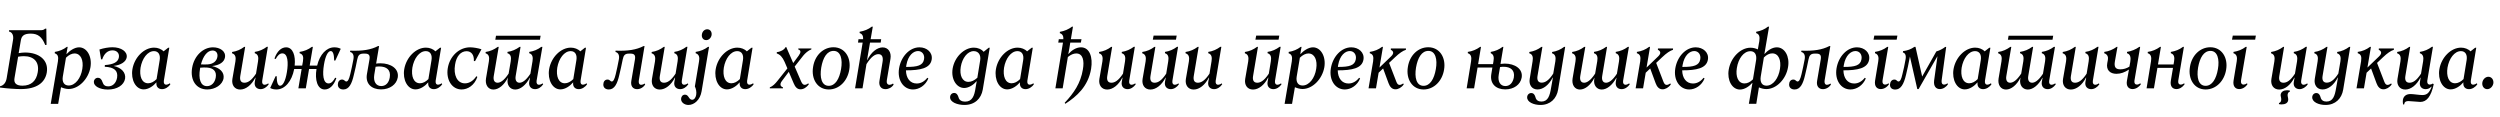 <?xml version="1.0"?>
<svg version="1.1" xmlns="http://www.w3.org/2000/svg" width="1290.967px" height="60.6px"><path fill="#000000" d="M10.72,46c-2.6,0-6.8-0.28-10.8-0.8l0.04-0.64c1.8-0.36,3.08-1.76,3.48-4.16l3.28-19.72c0.44-2.4-0.44-4.08-2.08-4.4l0.04-0.68l16.2,0c1.08,0,1.76-0.16,2.44-0.8l0.6,0l0.12,8.36l-0.68,0.08c-1.72-4.28-3.8-5.88-7.56-5.88c-3.64,0-4.68,1.4-5.04,3.52l-1.12,6.56c1.16-0.2,2.28-0.32,3.36-0.32c6.96,0,12.24,3.76,11.16,10.32c-0.92,5.32-5.28,8.56-13.44,8.56z M7.48,40.36c-0.44,2.56,0.92,3.88,4.12,3.88c4.6,0,7.16-2.56,7.88-6.88c0.96-5.48-2.08-8.36-7.2-8.36c-0.92,0-1.92,0.12-2.92,0.28z M26.194,53.64l3.72-21.96c0.4-2.48-0.08-3.64-1.64-4.16l0.04-0.72c2.36-0.36,4.44-1.24,6.2-2.6l0.44,0l-0.4,2.12c-0.08,0.48-0.16,1.08-0.24,1.6l0.04,0.04c1.52-1.68,4.08-3.52,6.48-3.52c4.04,0,6.8,4.72,5.88,10.28c-1.08,6.16-6.12,11.24-11.28,11.24c-1.28,0-2.76-0.4-3.92-0.92l-1.48,8.6l-3.84,0z M32.434,39.56c-0.44,2.68,0.6,4.6,3.04,4.6c3.4,0,6.32-3.8,7.04-8.6c0.72-4.48-0.8-7.96-4.04-7.96c-1.36,0-2.96,0.76-4.4,2.2z M55.708,46.24c-4.28,0-7.32-1.8-7.24-3.96c0.04-1.24,0.96-2.12,2.12-2.12c1.12,0,1.88,0.76,2.36,2.28s1.44,2.16,2.92,2.16c2.36,0,4.12-1.72,4.6-4.52c0.56-3.6-1.52-5.4-6.36-5.6l0.04-0.88c4.6-0.32,6.84-1.6,7.24-4c0.36-2.04-1.04-3.6-3.28-3.6c-2.56,0-4.4,1.8-5.32,4.64l-0.6,0l-0.84-5.08c2.2-0.72,4.72-1.16,6.72-1.16c4.56,0,7.8,2.28,7.36,5.2c-0.36,2.32-3.08,4.04-6.8,4.44c4.04,0.88,6.44,3.4,5.96,6.6c-0.6,3.36-4.16,5.6-8.88,5.6z M68.381,35.72c1.04-6.12,6-11.12,11.2-11.12c1.88,0,3.76,0.72,4.88,1.92l2.4-1.88l0.56,0l-2.8,16.96c-0.2,1.32,0.24,2.12,1.2,2.12c0.52,0,1.24-0.24,1.88-0.72l0.28,0.48c-1,1.56-2.72,2.56-4.32,2.56c-1.92,0-3.12-1.32-2.88-3.36c0.04-0.04,0.04-0.04,0.04-0.08l-0.08-0.04c-1.52,1.8-4,3.6-6.56,3.6c-4.04,0-6.72-4.88-5.8-10.44z M76.501,43c1.48,0,2.96-0.76,4.36-2.16l1.6-9.8c0.44-2.72-0.6-4.64-2.96-4.64c-3.32,0-6.12,3.8-6.92,8.52c-0.68,4.4,0.6,8.08,3.92,8.08z  M107.049,46.2c-5.76,0-8.92-4.8-7.84-11.16c1.04-6.2,5.64-10.6,10.76-10.6c3.64,0,6.76,2,6.2,5.2c-0.4,2.4-2.76,4.04-6.68,4.48c4.08,0.88,6.4,3.24,5.96,6.28c-0.56,3.4-4.36,5.8-8.4,5.8z M109.729,26.08c-2.56,0-4.8,2.72-5.96,7.16c1.08,0.08,2.72,0.08,3.6,0c2.8-0.2,4.48-1.68,4.88-3.84c0.36-2.04-0.76-3.32-2.52-3.32z M106.889,44.48c2.28,0,4.04-1.72,4.52-4.48c0.52-3.08-1.08-4.88-4.52-5.12c-0.88-0.08-2.36-0.04-3.52,0.08c0,0.12-0.04,0.2-0.08,0.6c-0.84,4.92,0.12,8.92,3.6,8.92z M124.043,46.24c-2.92,0-4.56-2.36-4.04-5.48l1.56-9.04c0.32-1.96,0.12-3.64-1.72-4.2l0-0.68c2.44-0.36,4.44-1.28,6.28-2.64l0.48,0l-2.52,15c-0.36,2.08,0.2,3.52,2.12,3.52c1.72,0,3.6-1.04,6-4.68l1.04-6.36c0.32-1.96,0.16-3.64-1.68-4.2l0-0.68c2.4-0.36,4.4-1.28,6.24-2.64l0.52,0l-2.92,17.52c-0.2,1.28,0.28,2.08,1.24,2.08c0.48,0,1.24-0.24,1.88-0.72l0.24,0.48c-1.04,1.56-2.64,2.52-4.2,2.52c-1.96,0-3.4-1.36-3-3.72c0.12-0.72,0.24-1.32,0.4-2.2l-0.12-0.04c-1.88,3.76-4.88,6.16-7.8,6.16z M142.756,46.2c-1.2,0-2.2-0.2-3.24-0.76l2.8-6.08l0.56,0c0,3.24,0.64,4.92,1.76,4.92c1.4,0,2.76-2.4,3.52-7.08c0.8-4.84,0.52-9.64-2.36-9.64c-1.44,0-2.52,1.2-3.44,2.92l-0.64-0.24c1.36-3.92,3.64-5.8,6.04-5.8c3.52,0,4.96,4.4,4.4,9.44l3.88,0l0.4-2.2c0.4-2.52-0.04-3.64-1.72-4.2l0-0.68c2.44-0.36,4.48-1.24,6.32-2.6l0.52,0l-1.64,9.68l3.84,0c1.4-5.8,4.84-9.44,8.88-9.44c1.2,0,2.24,0.2,3.32,0.76l-2.8,6.04l-0.6,0c-0.04-3.2-0.64-4.88-1.76-4.88c-1.4,0-2.76,2.4-3.52,7.08c-0.8,4.84-0.52,9.64,2.4,9.64c1.4,0,2.48-1.24,3.4-2.96l0.6,0.24c-1.32,3.96-3.64,5.84-6,5.84c-3.84,0-5.16-5.12-4.24-10.56l-3.84,0l-1.68,9.96l-3.84,0l1.68-9.96l-3.84,0c-1.24,6.44-4.84,10.56-9.16,10.56z M177.31,46.2c-1.76,0-2.92-1-2.84-2.68c0.04-1.36,0.8-2.44,2.16-2.44c1.24,0,1.44,1,2.2,1c0.8,0,1.4-1.08,2.04-3.76c0.56-2.36,1.12-4.92,1.6-7.52c0.44-2.16-0.16-3.6-1.68-3.96l0.04-0.68c6.28,0.24,10.68-0.44,14.36-2.36l0.56,0l-1.52,9.04c0.8-0.12,1.56-0.16,2.24-0.16c5.36,0,9.68,2.8,8.92,7.36c-0.64,3.6-4.08,6.12-8.64,6.12c-4.8,0-8.12-2.88-7.28-7.84l1.32-7.6c0.36-2.16-0.24-3.04-2.36-3.04l-0.76,0c-2.04,0-2.76,0.88-3.2,3.04c-0.6,2.96-1.08,5.4-1.76,8c-1,4.44-2.44,7.48-5.4,7.48z M193.27,38.6c-0.56,3.52,0.88,5.84,3.6,5.84c2.44,0,3.96-1.8,4.4-4.48c0.64-3.92-1.68-5.64-5.44-5.64c-0.56,0-1.2,0.04-1.88,0.16z M208.744,35.72c1.04-6.12,6-11.12,11.2-11.12c1.88,0,3.76,0.72,4.88,1.92l2.4-1.88l0.56,0l-2.8,16.96c-0.2,1.32,0.24,2.12,1.2,2.12c0.52,0,1.24-0.24,1.88-0.72l0.28,0.48c-1,1.56-2.72,2.56-4.32,2.56c-1.92,0-3.12-1.32-2.88-3.36c0.04-0.04,0.04-0.04,0.04-0.08l-0.08-0.04c-1.52,1.8-4,3.6-6.56,3.6c-4.04,0-6.72-4.88-5.8-10.44z M216.864,43c1.48,0,2.96-0.76,4.36-2.16l1.6-9.8c0.44-2.72-0.6-4.64-2.96-4.64c-3.32,0-6.12,3.8-6.92,8.52c-0.68,4.4,0.6,8.08,3.92,8.08z M242.738,24.44c1.76,0,4.2,0.44,5.88,1l-3.28,6.08l-0.64,0c0.2-3.32-1.44-5.08-3.76-5.08c-3,0-5.32,2.6-5.96,7c-0.88,5.16,1,9.6,5.12,9.6c2.36,0,4.48-1.48,5.88-3.68l0.52,0.36c-1.48,4.36-4.96,6.48-8.12,6.48c-5.04,0-8.12-5.08-7.16-10.96c0.96-6.08,5.76-10.8,11.52-10.8z M255.771,20.52l0.36-2.08l23.04,0l-0.36,2.08l-23.04,0z M254.811,46.24c-2.72,0-4.4-2.4-3.84-5.76l1.48-8.76c0.32-1.96,0.16-3.64-1.68-4.2l0-0.68c2.4-0.36,4.4-1.28,6.28-2.64l0.48,0l-2.56,15.04c-0.36,2.08,0.32,3.48,1.96,3.48c1.4,0,3.32-1.04,5.72-4.72l1.08-6.32c0.32-1.96,0.16-3.64-1.68-4.2l0-0.68c2.4-0.36,4.4-1.24,6.28-2.6l0.48,0l-2.52,15.04c-0.36,2.08,0.36,3.48,1.96,3.48c1.44,0,3.28-1.08,5.64-4.64l1.08-6.4c0.32-1.96,0.16-3.64-1.68-4.2l0-0.68c2.4-0.36,4.4-1.24,6.24-2.6l0.56,0l-3,17.48c-0.2,1.28,0.28,2.08,1.24,2.08c0.48,0,1.24-0.24,1.88-0.72l0.28,0.48c-1.08,1.6-2.6,2.52-4.2,2.52c-2,0-3.4-1.44-3-3.84c0.08-0.56,0.2-1.08,0.4-2l-0.12-0.04c-1.92,3.68-4.8,6.08-7.52,6.08s-4.44-2.4-3.88-5.44l0.12-0.64l-0.04-0.04c-1.84,3.72-4.72,6.12-7.44,6.12z M283.565,35.72c1.04-6.12,6-11.12,11.2-11.12c1.88,0,3.76,0.72,4.88,1.92l2.4-1.88l0.56,0l-2.8,16.96c-0.2,1.32,0.24,2.12,1.2,2.12c0.52,0,1.24-0.24,1.88-0.72l0.28,0.48c-1,1.56-2.72,2.56-4.32,2.56c-1.92,0-3.12-1.32-2.88-3.36c0.04-0.04,0.04-0.04,0.04-0.08l-0.08-0.04c-1.52,1.8-4,3.6-6.56,3.6c-4.04,0-6.72-4.88-5.8-10.44z M291.685,43c1.48,0,2.96-0.76,4.36-2.16l1.6-9.8c0.44-2.72-0.6-4.64-2.96-4.64c-3.32,0-6.12,3.8-6.92,8.52c-0.68,4.4,0.6,8.08,3.92,8.08z  M314.393,46.2c-1.76,0-2.92-1-2.84-2.68c0.04-1.36,0.8-2.44,2.16-2.44c1.24,0,1.44,1,2.2,1c0.8,0,1.4-1.08,2.04-3.76c0.56-2.36,1.12-4.92,1.6-7.52c0.44-2.16-0.2-3.6-1.72-3.96l0.04-0.68c6.32,0.24,10.72-0.44,14.44-2.36l0.52,0l-2.96,17.76c-0.2,1.24,0.2,2.24,1.24,2.24c0.48,0,1.24-0.24,1.76-0.68l0.28,0.52c-0.96,1.52-2.56,2.4-4.16,2.4c-2.2,0-3.44-1.64-3-4.24l1.88-11.08c0.36-2.16-0.24-3.04-2.32-3.04l-0.8,0c-2.04,0-2.76,0.88-3.2,3.04c-0.6,2.96-1.12,5.4-1.76,8c-1,4.44-2.44,7.48-5.4,7.48z M340.706,46.24c-2.92,0-4.56-2.36-4.04-5.48l1.56-9.04c0.32-1.96,0.12-3.64-1.72-4.2l0-0.68c2.44-0.36,4.44-1.28,6.28-2.64l0.48,0l-2.52,15c-0.36,2.08,0.2,3.52,2.12,3.52c1.72,0,3.6-1.04,6-4.68l1.04-6.36c0.32-1.96,0.16-3.64-1.68-4.2l0-0.68c2.4-0.36,4.4-1.28,6.24-2.64l0.52,0l-2.92,17.52c-0.2,1.28,0.28,2.08,1.24,2.08c0.48,0,1.24-0.24,1.88-0.72l0.24,0.48c-1.04,1.56-2.64,2.52-4.2,2.52c-1.96,0-3.4-1.36-3-3.72c0.12-0.72,0.24-1.32,0.4-2.2l-0.12-0.04c-1.88,3.76-4.88,6.16-7.8,6.16z M362.46,17.72c0.24-1.48,1.32-2.6,2.76-2.6c1.56,0,2.48,1.36,2.24,3c-0.28,1.48-1.4,2.6-2.8,2.6c-1.56,0-2.48-1.36-2.2-3z M351.7,51.04c0.08-1.2,0.8-2.16,2.04-2.16c1.96,0,1.88,2.64,3.68,2.64c1.04,0,1.8-1.04,2.08-2.48c0.28-1.6-0.12-3.28-0.68-4.4l2.16-12.96c0.32-1.88,0.16-3.6-1.76-4.2l0.04-0.68c2.4-0.36,4.56-1.24,6.36-2.6l0.52,0l-3.84,22.92c-0.72,4.4-3.76,7.08-6.8,7.08c-2,0-3.88-1.32-3.8-3.16z M369.574,35.72c1.04-6.12,6-11.12,11.2-11.12c1.88,0,3.76,0.72,4.88,1.92l2.4-1.88l0.56,0l-2.8,16.96c-0.2,1.32,0.24,2.12,1.2,2.12c0.52,0,1.24-0.24,1.88-0.72l0.28,0.48c-1,1.56-2.72,2.56-4.32,2.56c-1.92,0-3.12-1.32-2.88-3.36c0.04-0.04,0.04-0.04,0.04-0.08l-0.08-0.04c-1.52,1.8-4,3.6-6.56,3.6c-4.04,0-6.72-4.88-5.8-10.44z M377.694,43c1.48,0,2.96-0.76,4.36-2.16l1.6-9.8c0.44-2.72-0.6-4.64-2.96-4.64c-3.32,0-6.12,3.8-6.92,8.52c-0.68,4.4,0.6,8.08,3.92,8.08z  M397.521,45.12c1.52-0.56,2.92-2.04,3.92-3.32l5.16-6.48l-1.44-3.36c-1.12-2.52-2.36-3.8-4.04-4.36l0-0.68c1.92-0.16,3.88-1.24,4.6-2.64l0.28,0l3.6,8.28l2.84-3.84c1.28-1.76,1.16-2.72-0.24-3.2l0.04-0.48l6.76,0l-0.04,0.48c-1.52,0.48-3.2,2-4.2,3.24l-4.4,5.6l3.04,7.04c0.64,1.56,1.16,2.4,2.12,2.4c0.68,0,1.32-0.36,1.88-0.76l0.28,0.48c-1.2,1.68-2.76,2.6-4.32,2.6c-1.76,0-2.76-1.32-3.52-3.12l-2.52-5.92l-3.56,4.76c-1.28,1.72-0.76,2.8,0.56,3.28l0,0.48l-6.8,0l0-0.48z M427.955,46.2c-5.8,0-9.16-5.32-8.08-11.68c0.92-5.92,5.24-10.12,10.52-10.12c5.8,0,9.24,5.24,8.16,11.6c-0.96,5.92-5.28,10.2-10.6,10.2z M427.955,44.32c3.36,0,5.48-3.52,6.36-8.64c0.88-5-0.16-9.4-3.84-9.4c-3.48,0-5.52,3.52-6.4,8.6c-0.84,5.08,0.16,9.44,3.88,9.44z M457.229,46.04c-2.32,0-3.56-1.8-3.08-4.36l1.6-9.76c0.4-2.32-0.2-3.96-2.16-3.96c-1.64,0-3.64,1.16-6.16,5.16l-2.04,12.48l-3.84,0l3.92-23.6l-2.4,0l0.24-1.76l2.4,0c0.08-1.48-0.32-2.72-1.8-3.16l0-0.68c2.4-0.4,4.56-1.28,6.28-2.64l0.52,0l-1.12,6.48l5.44,0l-0.24,1.76l-5.52,0l-1.24,7.2c-0.04,0.64-0.2,1.28-0.28,1.84l0.08,0.04c1.92-4.04,5.04-6.6,7.96-6.6s4.6,2.56,4.04,5.88l-1.88,11.04c-0.24,1.32,0.2,2.4,1.4,2.4c0.52,0,1.24-0.24,1.8-0.68l0.32,0.56c-0.96,1.52-2.6,2.36-4.24,2.36z M479.383,40.52c-1.48,3.6-4.76,5.68-7.92,5.68c-4.88,0-8.2-4.8-7.2-10.88c1-6.12,5.44-10.88,10.56-10.88c3.8,0,6.92,2.68,6.28,6.36c-0.76,4.52-5.96,5.52-13.28,5.52c0.08,4.08,2.16,6.8,5.56,6.8c2.16,0,4.04-1.12,5.48-2.96z M468.023,33.64c-0.08,0.32-0.12,0.64-0.12,0.92c6,0.04,8.68-0.8,9.24-3.88c0.48-2.44-0.96-4.32-3.08-4.32c-2.36,0-5.16,2.16-6.04,7.28z  M490.61,50.16c0.04-1.28,0.96-2.16,2.12-2.16c1.24,0,1.88,1.04,2.24,2.24c0.36,1.64,1.88,2.24,3.4,2.24c3.68,0,4.8-2.96,5.4-7.12l0.32-1.88c0.08-0.48,0.16-0.96,0.28-1.48l-0.08-0.04c-1.48,1.76-4,3.48-6.4,3.48c-3.92,0-6.88-4.52-5.96-10.04c1.04-6.04,6-10.8,10.96-10.8c2,0,3.96,0.8,5.04,2.16l2.64-2.12l0.52,0l-3.6,21.6c-0.8,4.68-4.12,7.96-9.48,7.96c-3.68,0-7.48-1.44-7.4-4.04z M500.09,42.28c1.52,0,3.08-0.76,4.6-2.12l1.48-9.16c0.4-2.64-0.92-4.6-3.36-4.6c-3.24,0-5.96,3.68-6.68,8.12c-0.72,4.36,0.76,7.76,3.96,7.76z M514.284,35.72c1.04-6.12,6-11.12,11.2-11.12c1.88,0,3.76,0.72,4.88,1.92l2.4-1.88l0.56,0l-2.8,16.96c-0.2,1.32,0.24,2.12,1.2,2.12c0.52,0,1.24-0.24,1.88-0.72l0.28,0.48c-1,1.56-2.72,2.56-4.32,2.56c-1.92,0-3.12-1.32-2.88-3.36c0.04-0.04,0.04-0.04,0.04-0.08l-0.08-0.04c-1.52,1.8-4,3.6-6.56,3.6c-4.04,0-6.72-4.88-5.8-10.44z M522.404,43c1.48,0,2.96-0.76,4.36-2.16l1.6-9.8c0.44-2.72-0.6-4.64-2.96-4.64c-3.32,0-6.12,3.8-6.92,8.52c-0.68,4.4,0.6,8.08,3.92,8.08z  M550.112,53.6l-0.32-0.52c4.76-5.04,8.24-10.12,9.4-17.24c0.8-4.48,0.04-8.24-3.44-8.24c-1.4,0-2.84,0.64-4.32,1.84l-2.68,16.16l-3.76,0l3.92-23.6l-2.44,0l0.28-1.76l2.36,0c0.08-1.44-0.36-2.68-1.84-3.12l0.04-0.68c2.36-0.4,4.52-1.32,6.28-2.68l0.48,0l-1.08,6.48l5.48,0l-0.32,1.76l-5.48,0l-0.44,2.8c-0.2,1.24-0.4,2.28-0.56,3.04l0.08,0.04c1.4-1.64,3.8-3.44,6.44-3.44c4.52,0,6.24,5.16,5.24,11.12c-1.52,9.08-7.48,14.28-13.32,18.04z M571.745,46.24c-2.92,0-4.56-2.36-4.04-5.48l1.56-9.04c0.32-1.96,0.12-3.64-1.72-4.2l0-0.68c2.44-0.36,4.44-1.28,6.28-2.64l0.48,0l-2.52,15c-0.36,2.08,0.2,3.52,2.12,3.52c1.72,0,3.6-1.04,6-4.68l1.04-6.36c0.32-1.96,0.16-3.64-1.68-4.2l0-0.68c2.4-0.36,4.4-1.28,6.24-2.64l0.52,0l-2.92,17.52c-0.2,1.28,0.28,2.08,1.24,2.08c0.48,0,1.24-0.24,1.88-0.72l0.24,0.48c-1.04,1.56-2.64,2.52-4.2,2.52c-1.96,0-3.4-1.36-3-3.72c0.12-0.72,0.24-1.32,0.4-2.2l-0.12-0.04c-1.88,3.76-4.88,6.16-7.8,6.16z M595.299,20.48l0.4-2.08l11.92,0l-0.36,2.08l-11.96,0z M594.059,46.24c-2.92,0-4.56-2.36-4.04-5.48l1.56-9.04c0.32-1.96,0.12-3.64-1.72-4.2l0-0.68c2.44-0.36,4.44-1.28,6.28-2.64l0.48,0l-2.52,15c-0.36,2.08,0.2,3.52,2.12,3.52c1.72,0,3.6-1.04,6-4.68l1.04-6.36c0.32-1.96,0.16-3.64-1.68-4.2l0-0.68c2.4-0.36,4.4-1.28,6.24-2.64l0.52,0l-2.92,17.52c-0.2,1.28,0.28,2.08,1.24,2.08c0.48,0,1.24-0.24,1.88-0.72l0.24,0.48c-1.04,1.56-2.64,2.52-4.2,2.52c-1.96,0-3.4-1.36-3-3.72c0.12-0.72,0.24-1.32,0.4-2.2l-0.12-0.04c-1.88,3.76-4.88,6.16-7.8,6.16z M616.413,46.24c-2.92,0-4.56-2.36-4.04-5.48l1.56-9.04c0.32-1.96,0.12-3.64-1.72-4.2l0-0.68c2.44-0.36,4.44-1.28,6.28-2.64l0.48,0l-2.52,15c-0.36,2.08,0.2,3.52,2.12,3.52c1.72,0,3.6-1.04,6-4.68l1.04-6.36c0.32-1.96,0.16-3.64-1.68-4.2l0-0.68c2.4-0.36,4.4-1.28,6.24-2.64l0.52,0l-2.92,17.52c-0.2,1.28,0.28,2.08,1.24,2.08c0.48,0,1.24-0.24,1.88-0.72l0.24,0.48c-1.04,1.56-2.64,2.52-4.2,2.52c-1.96,0-3.4-1.36-3-3.72c0.12-0.72,0.24-1.32,0.4-2.2l-0.12-0.04c-1.88,3.76-4.88,6.16-7.8,6.16z  M648.28,20.48l0.4-2.08l11.92,0l-0.36,2.08l-11.96,0z M647.04,46.24c-2.92,0-4.56-2.36-4.04-5.48l1.56-9.04c0.32-1.96,0.12-3.64-1.72-4.2l0-0.68c2.44-0.36,4.44-1.28,6.28-2.64l0.48,0l-2.52,15c-0.36,2.08,0.2,3.52,2.12,3.52c1.72,0,3.6-1.04,6-4.68l1.04-6.36c0.32-1.96,0.16-3.64-1.68-4.2l0-0.68c2.4-0.36,4.4-1.28,6.24-2.64l0.52,0l-2.92,17.52c-0.2,1.28,0.28,2.08,1.24,2.08c0.48,0,1.24-0.24,1.88-0.72l0.24,0.48c-1.04,1.56-2.64,2.52-4.2,2.52c-1.96,0-3.4-1.36-3-3.72c0.12-0.72,0.24-1.32,0.4-2.2l-0.12-0.04c-1.88,3.76-4.88,6.16-7.8,6.16z M663.354,53.64l3.72-21.96c0.4-2.48-0.08-3.64-1.64-4.16l0.04-0.72c2.36-0.36,4.44-1.24,6.2-2.6l0.44,0l-0.4,2.12c-0.08,0.48-0.16,1.08-0.24,1.6l0.04,0.04c1.52-1.68,4.08-3.52,6.48-3.52c4.04,0,6.8,4.72,5.88,10.28c-1.08,6.16-6.12,11.24-11.28,11.24c-1.28,0-2.76-0.4-3.92-0.92l-1.48,8.6l-3.84,0z M669.594,39.56c-0.44,2.68,0.6,4.6,3.04,4.6c3.4,0,6.32-3.8,7.04-8.6c0.72-4.48-0.8-7.96-4.04-7.96c-1.36,0-2.96,0.76-4.4,2.2z M702.348,40.52c-1.48,3.6-4.76,5.68-7.92,5.68c-4.88,0-8.2-4.8-7.2-10.88c1-6.12,5.44-10.88,10.56-10.88c3.8,0,6.92,2.68,6.28,6.36c-0.76,4.52-5.96,5.52-13.28,5.52c0.08,4.08,2.16,6.8,5.56,6.8c2.16,0,4.04-1.12,5.48-2.96z M690.988,33.64c-0.08,0.32-0.12,0.64-0.12,0.92c6,0.04,8.68-0.8,9.24-3.88c0.48-2.44-0.96-4.32-3.08-4.32c-2.36,0-5.16,2.16-6.04,7.28z M706.702,45.6l2.36-13.92c0.36-2.52-0.04-3.64-1.72-4.2l0-0.68c2.48-0.36,4.52-1.24,6.32-2.6l0.48,0l-1.8,10.68l6-5.76c1.68-1.6,1.2-2.76-0.16-3.4l0.04-0.68l7.8,0l-0.04,0.68c-1.6,0.52-3.32,1.68-5.68,3.92l-3,2.84l3.44,8.92c0.56,1.6,1,2.44,2.04,2.44c0.6,0,1.28-0.4,1.84-0.76l0.24,0.52c-1.16,1.64-2.8,2.52-4.28,2.52c-1.8,0-2.88-1.32-3.56-3.16l-2.8-7.6l-2.32,2.2l-1.36,8.04l-3.84,0z M735.095,46.2c-5.8,0-9.16-5.32-8.08-11.68c0.92-5.92,5.24-10.12,10.52-10.12c5.8,0,9.24,5.24,8.16,11.6c-0.96,5.92-5.28,10.2-10.6,10.2z M735.095,44.32c3.36,0,5.48-3.52,6.36-8.64c0.88-5-0.16-9.4-3.84-9.4c-3.48,0-5.52,3.52-6.4,8.6c-0.84,5.08,0.16,9.44,3.88,9.44z  M757.363,45.6l2.28-13.92c0.32-2,0.12-3.64-1.68-4.2l0-0.68c2.4-0.36,4.52-1.24,6.36-2.6l0.44,0l-1.48,8.92l7.68,0l0.24-1.44c0.36-2.04,0.16-3.56-1.4-4.2l0-0.68c2.36-0.36,4.36-1.28,6.12-2.6l0.4,0l-1.48,8.8c0.8-0.08,1.52-0.16,2.2-0.16c5.24,0,9.52,2.76,8.72,7.28c-0.64,3.56-4,6.04-8.48,6.04c-4.76,0-8-2.88-7.2-7.84l0.56-3.44l-7.64,0l-1.8,10.72l-3.84,0z M773.923,38.6c-0.6,3.52,0.8,5.84,3.44,5.84c2.36,0,3.84-1.76,4.36-4.4c0.64-3.8-1.68-5.56-5.28-5.56c-0.56,0-1.24,0.04-1.84,0.16z M795.477,54.2c-3.44,0-6.96-1.44-6.88-4c0.04-1.28,1-2.16,2.12-2.16c1.28,0,1.88,1.04,2.2,2.24c0.4,1.64,1.68,2.16,3.04,2.16c3.36,0,4.32-2.88,5-7.08l0.52-2.88l0.4-2.4l-0.12-0.04c-1.84,3.76-4.88,6.16-7.8,6.16s-4.56-2.4-4.04-5.44l1.48-9.08c0.32-1.96,0.16-3.6-1.68-4.16l0-0.68c2.4-0.36,4.44-1.28,6.28-2.64l0.48,0l-2.52,14.96c-0.36,2.08,0.24,3.52,2.12,3.52c1.76,0,3.68-1.04,6-4.68l1.08-6.32c0.32-1.96,0.12-3.6-1.68-4.16l0-0.68c2.4-0.36,4.4-1.28,6.24-2.64l0.52,0l-3.64,22.04c-0.76,4.68-4.04,7.96-9.12,7.96z M815.87,46.24c-2.68,0-4.36-2.4-3.8-5.76l1.48-8.76c0.32-1.96,0.12-3.64-1.72-4.2l0-0.68c2.44-0.36,4.44-1.28,6.28-2.64l0.52,0l-2.6,15.04c-0.36,2.08,0.32,3.48,2,3.48c1.36,0,3.32-1.04,5.68-4.72l1.08-6.32c0.32-1.96,0.16-3.64-1.68-4.2l0-0.68c2.4-0.36,4.44-1.24,6.28-2.6l0.48,0l-2.52,15.04c-0.36,2.08,0.36,3.48,1.96,3.48c1.44,0,3.32-1.08,5.64-4.64l1.08-6.4c0.32-1.96,0.16-3.64-1.68-4.2l0-0.68c2.4-0.36,4.44-1.24,6.28-2.6l0.52,0l-3,17.48c-0.2,1.28,0.32,2.08,1.28,2.08c0.48,0,1.2-0.24,1.84-0.72l0.32,0.48c-1.08,1.6-2.64,2.52-4.24,2.52c-2,0-3.36-1.44-2.96-3.84c0.08-0.56,0.2-1.08,0.36-2l-0.08-0.04c-1.96,3.68-4.84,6.08-7.56,6.08c-2.68,0-4.4-2.4-3.84-5.44l0.12-0.64l-0.04-0.04c-1.88,3.72-4.76,6.12-7.48,6.12z M844.624,45.6l2.36-13.92c0.36-2.52-0.04-3.64-1.72-4.2l0-0.68c2.48-0.36,4.52-1.24,6.32-2.6l0.48,0l-1.8,10.68l6-5.76c1.68-1.6,1.2-2.76-0.16-3.4l0.04-0.68l7.8,0l-0.04,0.68c-1.6,0.52-3.32,1.68-5.68,3.92l-3,2.84l3.44,8.92c0.56,1.6,1,2.44,2.04,2.44c0.6,0,1.28-0.4,1.84-0.76l0.24,0.52c-1.16,1.64-2.8,2.52-4.28,2.52c-1.8,0-2.88-1.32-3.56-3.16l-2.8-7.6l-2.32,2.2l-1.36,8.04l-3.84,0z M880.218,40.52c-1.48,3.6-4.76,5.68-7.92,5.68c-4.88,0-8.2-4.8-7.2-10.88c1-6.12,5.44-10.88,10.56-10.88c3.8,0,6.92,2.68,6.28,6.36c-0.76,4.52-5.96,5.52-13.28,5.52c0.08,4.08,2.16,6.8,5.56,6.8c2.16,0,4.04-1.12,5.48-2.96z M868.858,33.64c-0.08,0.32-0.12,0.64-0.12,0.92c6,0.04,8.68-0.8,9.24-3.88c0.48-2.44-0.96-4.32-3.08-4.32c-2.36,0-5.16,2.16-6.04,7.28z  M903.085,53.6l1.56-9.08c0.08-0.56,0.16-1.16,0.28-1.68l-0.08-0.04c-1.4,1.64-3.84,3.44-6.36,3.44c-4.04,0-6.72-4.76-5.8-10.28c1.04-6.2,6.04-11.32,11.24-11.32c1.44,0,2.76,0.36,3.8,0.88l0.76-4.28c0.36-2.44-0.08-3.64-1.64-4.16l0.04-0.68c2.32-0.4,4.4-1.28,6.08-2.64l0.56,0l-2.12,12.4c-0.08,0.52-0.2,1.16-0.28,1.64l0.08,0.04c1.44-1.64,3.84-3.4,6.32-3.4c4.08,0,6.76,4.68,5.8,10.2c-1,6.24-6,11.36-11.24,11.36c-1.4,0-2.72-0.4-3.8-0.88l-1.36,8.48l-3.84,0z M900.845,43.08c1.52,0,2.96-0.72,4.36-2.12l1.64-10c0.36-2.64-0.6-4.52-2.96-4.52c-3.44,0-6.24,3.76-7,8.68c-0.72,4.44,0.68,7.96,3.96,7.96z M912.205,44.24c3.4,0,6.24-3.84,6.96-8.72c0.68-4.4-0.68-7.96-4-7.96c-1.48,0-2.92,0.72-4.32,2.12l-1.64,9.96c-0.4,2.72,0.6,4.6,3,4.6z M926.719,46.2c-1.76,0-2.92-1-2.84-2.68c0.04-1.36,0.8-2.44,2.16-2.44c1.24,0,1.44,1,2.2,1c0.8,0,1.4-1.08,2.04-3.76c0.56-2.36,1.12-4.92,1.6-7.52c0.44-2.16-0.2-3.6-1.72-3.96l0.04-0.68c6.32,0.24,10.72-0.44,14.44-2.36l0.52,0l-2.96,17.76c-0.2,1.24,0.2,2.24,1.24,2.24c0.48,0,1.24-0.24,1.76-0.68l0.28,0.52c-0.96,1.52-2.56,2.4-4.16,2.4c-2.2,0-3.44-1.64-3-4.24l1.88-11.08c0.36-2.16-0.24-3.04-2.32-3.04l-0.8,0c-2.04,0-2.76,0.88-3.2,3.04c-0.6,2.96-1.12,5.4-1.76,8c-1,4.44-2.44,7.48-5.4,7.48z M963.473,40.52c-1.48,3.6-4.76,5.68-7.92,5.68c-4.88,0-8.2-4.8-7.2-10.88c1-6.12,5.44-10.88,10.56-10.88c3.8,0,6.92,2.68,6.28,6.36c-0.76,4.52-5.96,5.52-13.28,5.52c0.08,4.08,2.16,6.8,5.56,6.8c2.16,0,4.04-1.12,5.48-2.96z M952.113,33.64c-0.08,0.32-0.12,0.64-0.12,0.92c6,0.04,8.68-0.8,9.24-3.88c0.48-2.44-0.96-4.32-3.08-4.32c-2.36,0-5.16,2.16-6.04,7.28z M967.467,20.48l0.4-2.08l11.92,0l-0.36,2.08l-11.96,0z M971.187,46c-2.04,0-3.36-1.52-2.92-4.36l1.64-9.96c0.32-1.88,0.16-3.6-1.68-4.2l0-0.68c2.36-0.36,4.56-1.24,6.32-2.6l0.52,0l-2.96,17.4c-0.2,1.28,0.36,2.08,1.36,2.08c0.48,0,1.12-0.2,1.72-0.68l0.28,0.44c-1,1.6-2.64,2.56-4.28,2.56z M978.66,46.24c-1.72,0-2.8-1-2.68-2.64c0.08-1.36,0.88-2.52,2.24-2.52c1.28,0,1.36,1,2.12,1c0.84,0,1.44-1.04,2.04-3.76c0.56-2.36,1.2-4.92,1.6-7.52c0.44-2.08-0.08-3.36-1.36-3.72l0.08-0.68c2.32-0.28,4.2-1.04,5.88-2.2l0.56,0l3.44,15.32l7.32-12.96c1.64-0.48,3.32-1.32,4.56-2.32l0.52,0l-2.36,17.4c-0.12,1.28,0.32,2.04,1.28,2.04c0.52,0,1.12-0.2,1.76-0.68l0.24,0.48c-1,1.56-2.6,2.52-4.2,2.52c-1.92,0-3.28-1.4-2.96-4.32l1.72-12.52l-0.08,0l-9.64,16.84l-0.68,0l-3.8-16.8c-0.76,4.08-1.36,6.72-2,9.36c-1.2,5.2-2.84,7.68-5.6,7.68z M1008.774,35.72c1.04-6.12,6-11.12,11.2-11.12c1.88,0,3.76,0.72,4.88,1.92l2.4-1.88l0.56,0l-2.8,16.96c-0.2,1.32,0.24,2.12,1.2,2.12c0.52,0,1.24-0.24,1.88-0.72l0.28,0.48c-1,1.56-2.72,2.56-4.32,2.56c-1.92,0-3.12-1.32-2.88-3.36c0.04-0.04,0.04-0.04,0.04-0.08l-0.08-0.04c-1.52,1.8-4,3.6-6.56,3.6c-4.04,0-6.72-4.88-5.8-10.44z M1016.894,43c1.48,0,2.96-0.76,4.36-2.16l1.6-9.8c0.44-2.72-0.6-4.64-2.96-4.64c-3.32,0-6.12,3.8-6.92,8.52c-0.68,4.4,0.6,8.08,3.92,8.08z M1036.848,20.52l0.36-2.08l23.04,0l-0.36,2.08l-23.04,0z M1035.888,46.24c-2.72,0-4.4-2.4-3.84-5.76l1.48-8.76c0.32-1.96,0.16-3.64-1.68-4.2l0-0.68c2.4-0.36,4.4-1.28,6.28-2.64l0.48,0l-2.56,15.04c-0.36,2.08,0.32,3.48,1.96,3.48c1.4,0,3.32-1.04,5.72-4.72l1.08-6.32c0.32-1.96,0.16-3.64-1.68-4.2l0-0.68c2.4-0.36,4.4-1.24,6.28-2.6l0.48,0l-2.52,15.04c-0.36,2.08,0.36,3.48,1.96,3.48c1.44,0,3.28-1.08,5.64-4.64l1.08-6.4c0.32-1.96,0.16-3.64-1.68-4.2l0-0.68c2.4-0.36,4.4-1.24,6.24-2.6l0.56,0l-3,17.48c-0.2,1.28,0.28,2.08,1.24,2.08c0.48,0,1.24-0.24,1.88-0.72l0.28,0.48c-1.08,1.6-2.6,2.52-4.2,2.52c-2,0-3.4-1.44-3-3.84c0.08-0.56,0.2-1.08,0.4-2l-0.12-0.04c-1.92,3.68-4.8,6.08-7.52,6.08s-4.44-2.4-3.88-5.44l0.12-0.64l-0.04-0.04c-1.84,3.72-4.72,6.12-7.44,6.12z M1069.362,46.24c-2.92,0-4.56-2.36-4.04-5.48l1.56-9.04c0.32-1.96,0.12-3.64-1.72-4.2l0-0.68c2.44-0.36,4.44-1.28,6.28-2.64l0.48,0l-2.52,15c-0.36,2.08,0.2,3.52,2.12,3.52c1.72,0,3.6-1.04,6-4.68l1.04-6.36c0.32-1.96,0.16-3.64-1.68-4.2l0-0.68c2.4-0.36,4.4-1.28,6.24-2.64l0.52,0l-2.92,17.52c-0.2,1.28,0.28,2.08,1.24,2.08c0.48,0,1.24-0.24,1.88-0.72l0.24,0.48c-1.04,1.56-2.64,2.52-4.2,2.52c-1.96,0-3.4-1.36-3-3.72c0.12-0.72,0.24-1.32,0.4-2.2l-0.12-0.04c-1.88,3.76-4.88,6.16-7.8,6.16z M1092.916,38.12c-3.4,0-5.4-2.08-4.76-5.48l0.32-1.72c0.24-1.32-0.04-2.8-1.88-3.44l0.04-0.68c2.32-0.28,4.6-1.28,6.4-2.6l0.4,0l-1.32,7.44c-0.52,2.92,0.28,4.16,2.8,4.16c1.72,0,3.32-0.52,4.68-1.4l0.44-2.4c0.4-2.2,0.08-4.04-1.68-4.52l0-0.68c2.2-0.36,4.48-1.24,6.36-2.6l0.44,0l-2.96,17.44c-0.2,1.28,0.32,2.04,1.28,2.04c0.52,0,1.12-0.2,1.72-0.68l0.32,0.48c-1.04,1.56-2.68,2.52-4.32,2.52c-1.88,0-3.4-1.36-2.88-4.28l1.04-5.8c-2.08,1.4-4.24,2.2-6.44,2.2z M1108.469,45.6l2.28-13.92c0.32-2,0.12-3.64-1.68-4.2l0-0.68c2.4-0.36,4.52-1.24,6.36-2.6l0.44,0l-1.52,9.08l8.04,0l0.28-1.6c0.32-2,0.12-3.64-1.68-4.2l0-0.68c2.4-0.36,4.48-1.24,6.28-2.6l0.48,0l-2.92,17.44c-0.2,1.28,0.28,2.04,1.28,2.04c0.52,0,1.12-0.2,1.76-0.68l0.24,0.48c-1.04,1.56-2.64,2.52-4.24,2.52c-1.92,0-3.36-1.36-2.88-4.28l1.12-6.68l-8.04,0l-1.8,10.56l-3.8,0z M1138.943,46.2c-5.8,0-9.16-5.32-8.08-11.68c0.92-5.92,5.24-10.12,10.52-10.12c5.8,0,9.24,5.24,8.16,11.6c-0.96,5.92-5.28,10.2-10.6,10.2z M1138.943,44.32c3.36,0,5.48-3.52,6.36-8.64c0.88-5-0.16-9.4-3.84-9.4c-3.48,0-5.52,3.52-6.4,8.6c-0.84,5.08,0.16,9.44,3.88,9.44z M1152.577,20.48l0.4-2.08l11.92,0l-0.36,2.08l-11.96,0z M1156.297,46c-2.04,0-3.36-1.52-2.92-4.36l1.64-9.96c0.32-1.88,0.16-3.6-1.68-4.2l0-0.68c2.36-0.36,4.56-1.24,6.32-2.6l0.52,0l-2.96,17.4c-0.2,1.28,0.36,2.08,1.36,2.08c0.48,0,1.12-0.2,1.72-0.68l0.28,0.44c-1,1.6-2.64,2.56-4.28,2.56z  M1176.964,46.24c-2.92,0-4.56-2.36-4.04-5.48l1.52-9.04c0.32-1.96,0.16-3.64-1.68-4.2l0-0.68c2.4-0.36,4.44-1.28,6.28-2.64l0.44,0l-2.48,15c-0.36,2.08,0.2,3.52,2.12,3.52c1.72,0,3.6-1.04,5.96-4.68l1.08-6.36c0.32-1.96,0.12-3.64-1.68-4.2l0-0.68c2.4-0.36,4.4-1.28,6.24-2.64l0.52,0l-2.96,17.52c-0.2,1.28,0.32,2.08,1.28,2.08c0.48,0,1.24-0.24,1.84-0.72l0.28,0.48c-1.04,1.56-2.68,2.52-4.2,2.52c-1.96,0-3.4-1.36-3-3.72c0.12-0.72,0.24-1.32,0.4-2.2l-0.12-0.04c-1.88,3.76-4.88,6.16-7.8,6.16z M1178.164,53.92c-0.56,0-1-0.08-1.36-0.16l0.04-0.6c0.8-0.08,1.16-1.04,1.16-1.76c0.04-0.84-0.32-1.64-0.32-2.4c0.2-1.68,1.64-2.4,3.32-2.4c0.52,0,1.08,0.08,1.48,0.2l-0.04,0.56c-0.8,0.08-1.12,1-1.16,1.68c0,0.84,0.36,1.64,0.32,2.48c-0.08,1.72-1.6,2.4-3.44,2.4z M1200.878,54.2c-3.44,0-6.96-1.44-6.88-4c0.04-1.28,1-2.16,2.12-2.16c1.28,0,1.88,1.04,2.2,2.24c0.4,1.64,1.68,2.16,3.04,2.16c3.36,0,4.32-2.88,5-7.08l0.52-2.88l0.4-2.4l-0.12-0.04c-1.84,3.76-4.88,6.16-7.8,6.16s-4.56-2.4-4.04-5.44l1.48-9.08c0.32-1.96,0.16-3.6-1.68-4.16l0-0.68c2.4-0.36,4.44-1.28,6.28-2.64l0.48,0l-2.52,14.96c-0.36,2.08,0.24,3.52,2.12,3.52c1.76,0,3.68-1.04,6-4.68l1.08-6.32c0.32-1.96,0.12-3.6-1.68-4.16l0-0.68c2.4-0.36,4.4-1.28,6.24-2.64l0.52,0l-3.64,22.04c-0.76,4.68-4.04,7.96-9.12,7.96z M1216.872,45.6l2.36-13.92c0.36-2.52-0.04-3.64-1.72-4.2l0-0.68c2.48-0.36,4.52-1.24,6.32-2.6l0.48,0l-1.8,10.68l6-5.76c1.68-1.6,1.2-2.76-0.16-3.4l0.04-0.68l7.8,0l-0.04,0.68c-1.6,0.52-3.32,1.68-5.68,3.92l-3,2.84l3.44,8.92c0.56,1.6,1,2.44,2.04,2.44c0.6,0,1.28-0.4,1.84-0.76l0.24,0.52c-1.16,1.64-2.8,2.52-4.28,2.52c-1.8,0-2.88-1.32-3.56-3.16l-2.8-7.6l-2.32,2.2l-1.36,8.04l-3.84,0z M1240.906,53.96c-0.16-1.04-0.16-1.8-0.08-2.4c0.32-1.88,1.68-3,3.96-3c1.56,0,4.36,0.52,6.08,0.52c2.36,0,3.6-1.12,4.8-4.28l-0.12-0.08c-0.8,0.84-1.84,1.32-2.96,1.32c-1.96,0-3.36-1.36-2.96-3.72c0.12-0.68,0.2-1.32,0.36-2.2l-0.12-0.04c-1.88,3.76-4.88,6.16-7.8,6.16s-4.56-2.36-4.04-5.48l1.52-9.04c0.32-1.96,0.16-3.64-1.68-4.2l0-0.68c2.4-0.36,4.44-1.28,6.28-2.64l0.44,0l-2.48,15c-0.36,2.08,0.2,3.52,2.12,3.52c1.72,0,3.6-1.04,5.96-4.68l1.08-6.36c0.32-1.96,0.12-3.64-1.68-4.2l0-0.68c2.4-0.36,4.4-1.28,6.24-2.64l0.52,0l-2.92,17.44c-0.2,1.28,0.32,2.08,1.28,2.08c0.44,0,1.12-0.2,1.56-0.56l0.48,0.36c-1.4,6.56-3.72,9.16-6.96,9.16c-1.28,0-4.68-0.44-6.04-0.44c-1.88,0-2.16,0.88-2.24,1.68z M1259.659,35.72c1.04-6.12,6-11.12,11.2-11.12c1.88,0,3.76,0.72,4.88,1.92l2.4-1.88l0.56,0l-2.8,16.96c-0.2,1.32,0.24,2.12,1.2,2.12c0.52,0,1.24-0.24,1.88-0.72l0.28,0.48c-1,1.56-2.72,2.56-4.32,2.56c-1.92,0-3.12-1.32-2.88-3.36c0.04-0.04,0.04-0.04,0.04-0.08l-0.08-0.04c-1.52,1.8-4,3.6-6.56,3.6c-4.04,0-6.72-4.88-5.8-10.44z M1267.779,43c1.48,0,2.96-0.76,4.36-2.16l1.6-9.8c0.44-2.72-0.6-4.64-2.96-4.64c-3.32,0-6.12,3.8-6.92,8.52c-0.68,4.4,0.6,8.08,3.92,8.08z M1284.373,46.04c-1.68,0-2.84-1.6-2.52-3.48c0.28-1.64,1.64-2.92,3.12-2.92c1.68,0,2.84,1.6,2.56,3.44c-0.32,1.68-1.68,2.96-3.16,2.96z"/></svg>
